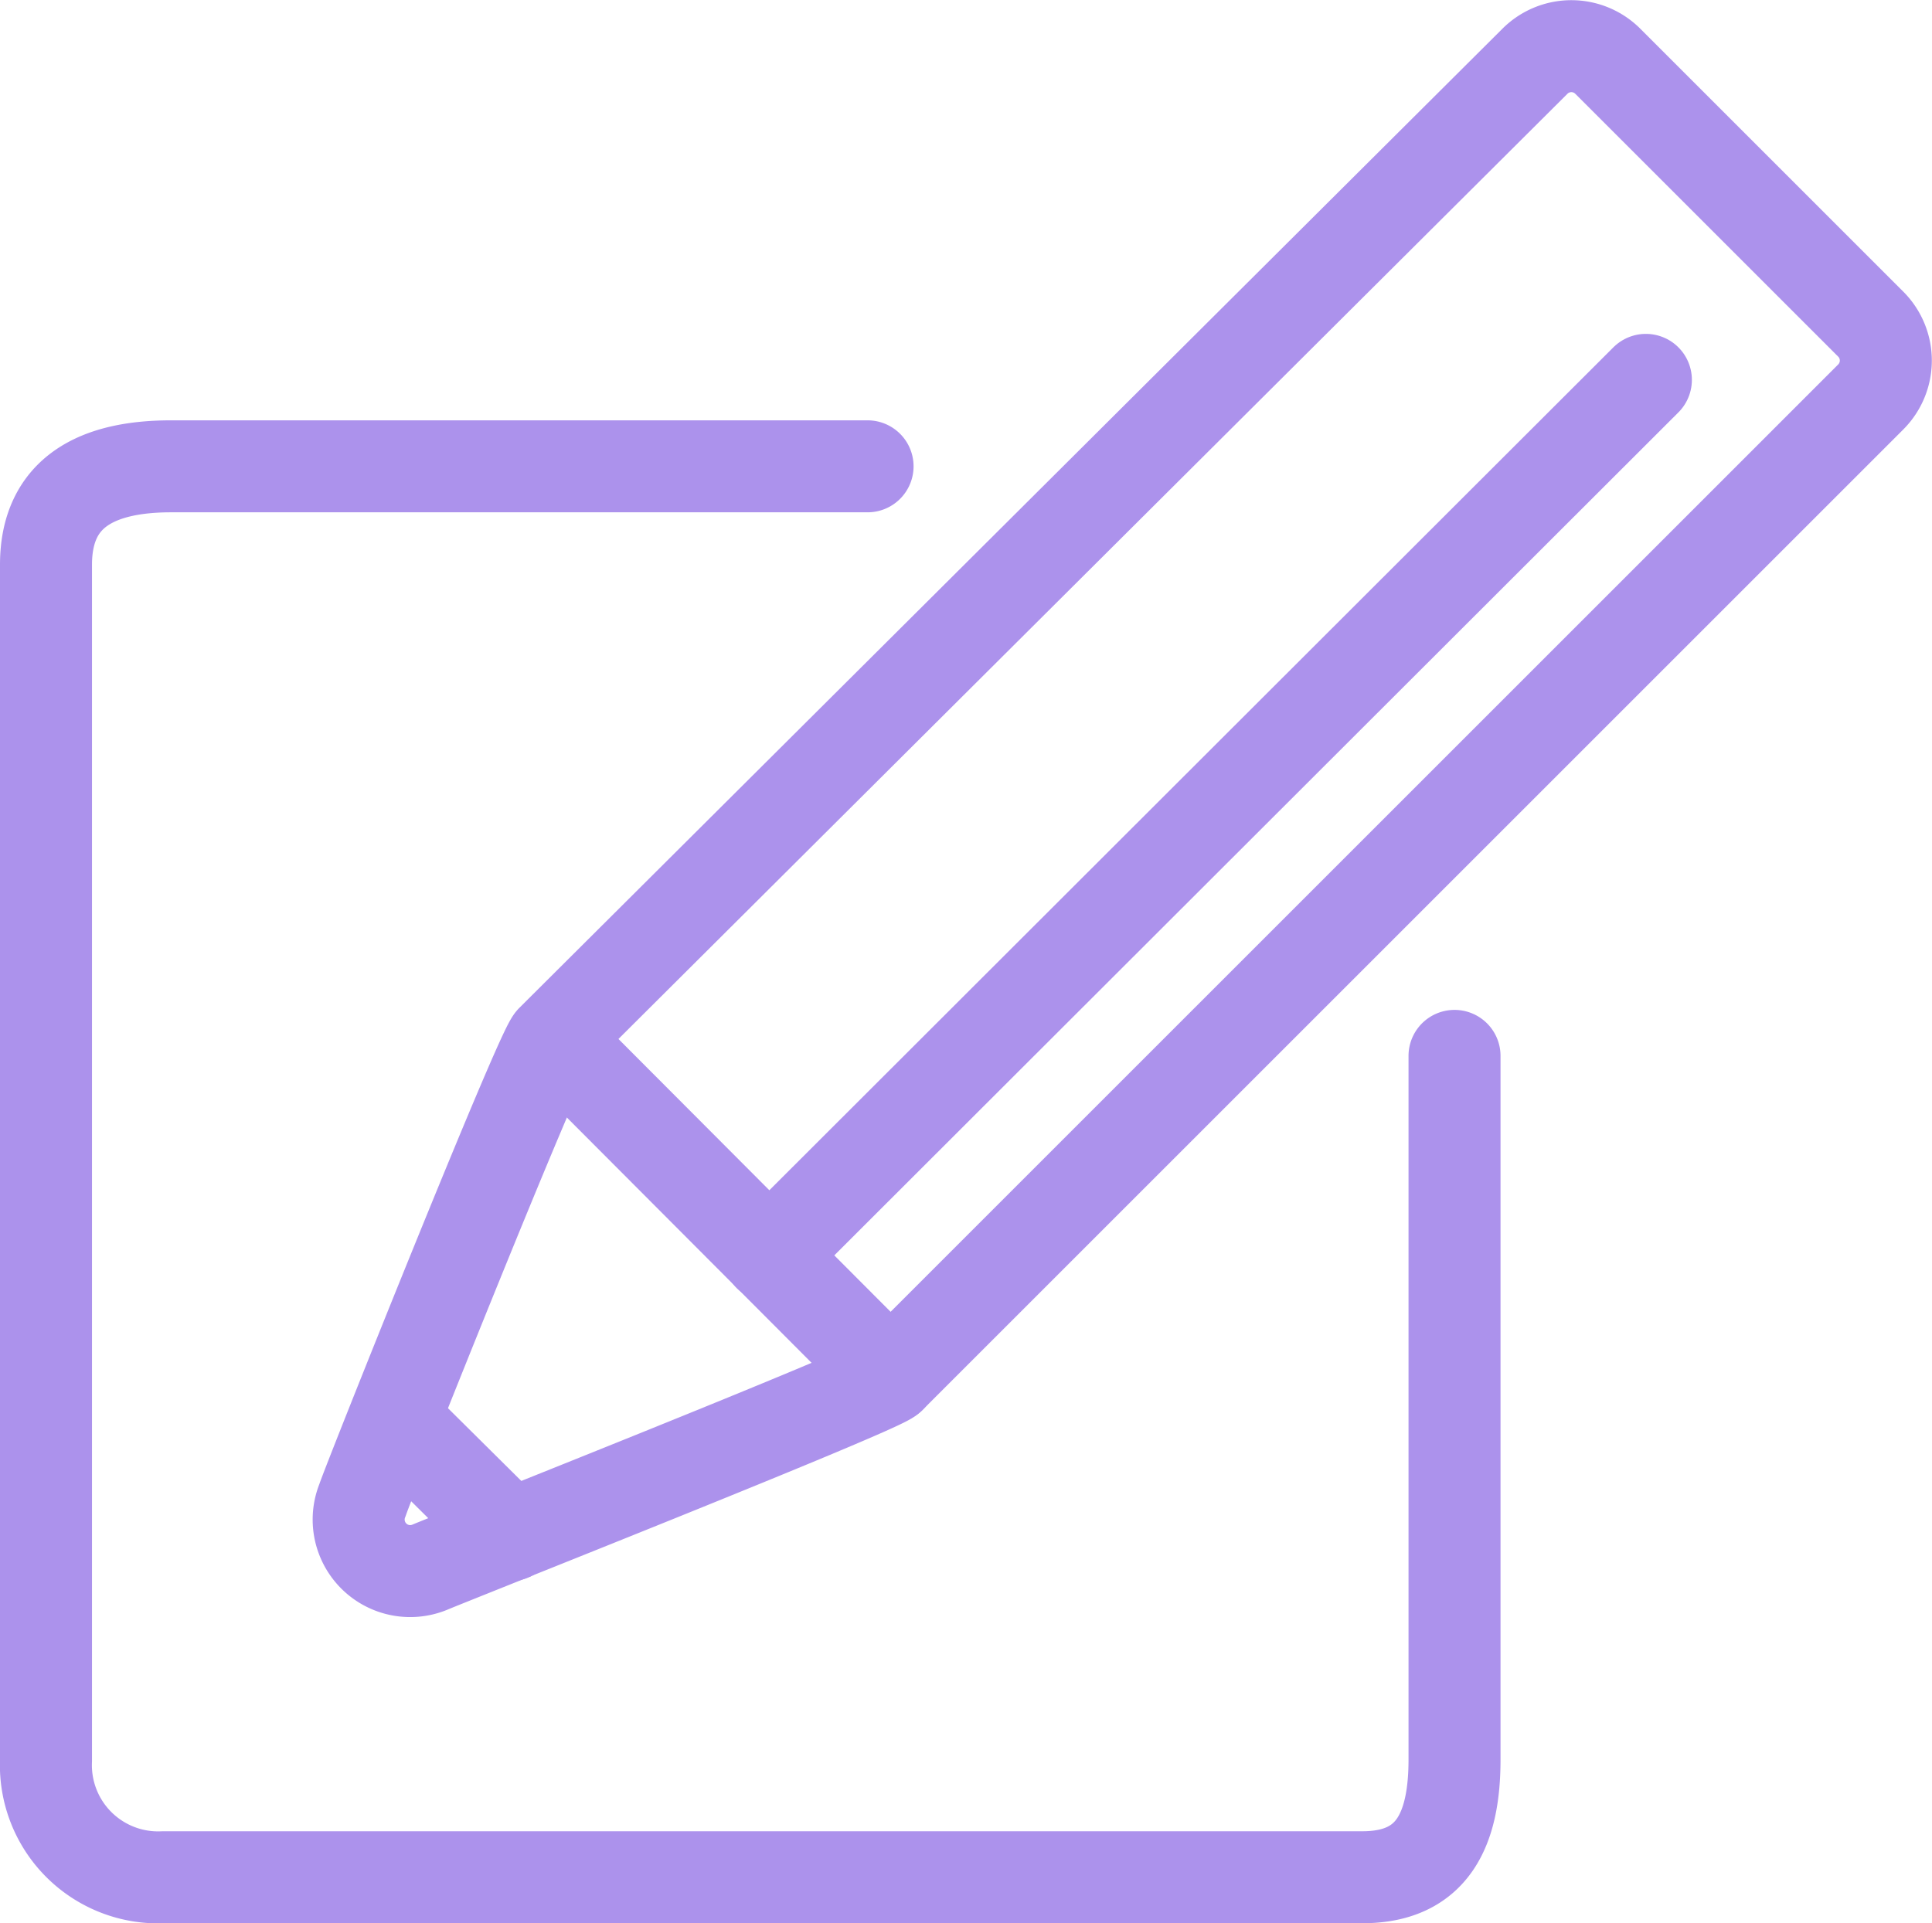 <svg xmlns="http://www.w3.org/2000/svg" viewBox="0 0 21 20.91"><defs><style>.cls-1{fill:none;stroke:#ac92ec;stroke-linecap:round;stroke-linejoin:round;}</style></defs><title>contact</title><g id="Layer_2" data-name="Layer 2"><g id="contact-details"><g id="contact-details-2" data-name="contact-details"><path class="cls-1" d="M20.33,4.32a.56.56,0,0,0,0-.8L17.48.67a.56.56,0,0,0-.8,0L6,11.31c-.13.13-2,4.81-2.06,5a.56.56,0,0,0,.73.73c.16-.07,4.86-1.93,5-2.06Z"/><line class="cls-1" x1="17.89" y1="4.13" x2="8.36" y2="13.65"/><line class="cls-1" x1="6.03" y1="11.31" x2="9.68" y2="14.97"/><line class="cls-1" x1="4.31" y1="15.46" x2="5.55" y2="16.69"/><path class="cls-1" d="M15.81,11.48v7.65c0,.75-.23,1.28-1,1.28H1.78A1.22,1.22,0,0,1,.5,19.14v-13c0-.8.57-1.07,1.36-1.07H9.43"/></g></g></g></svg>